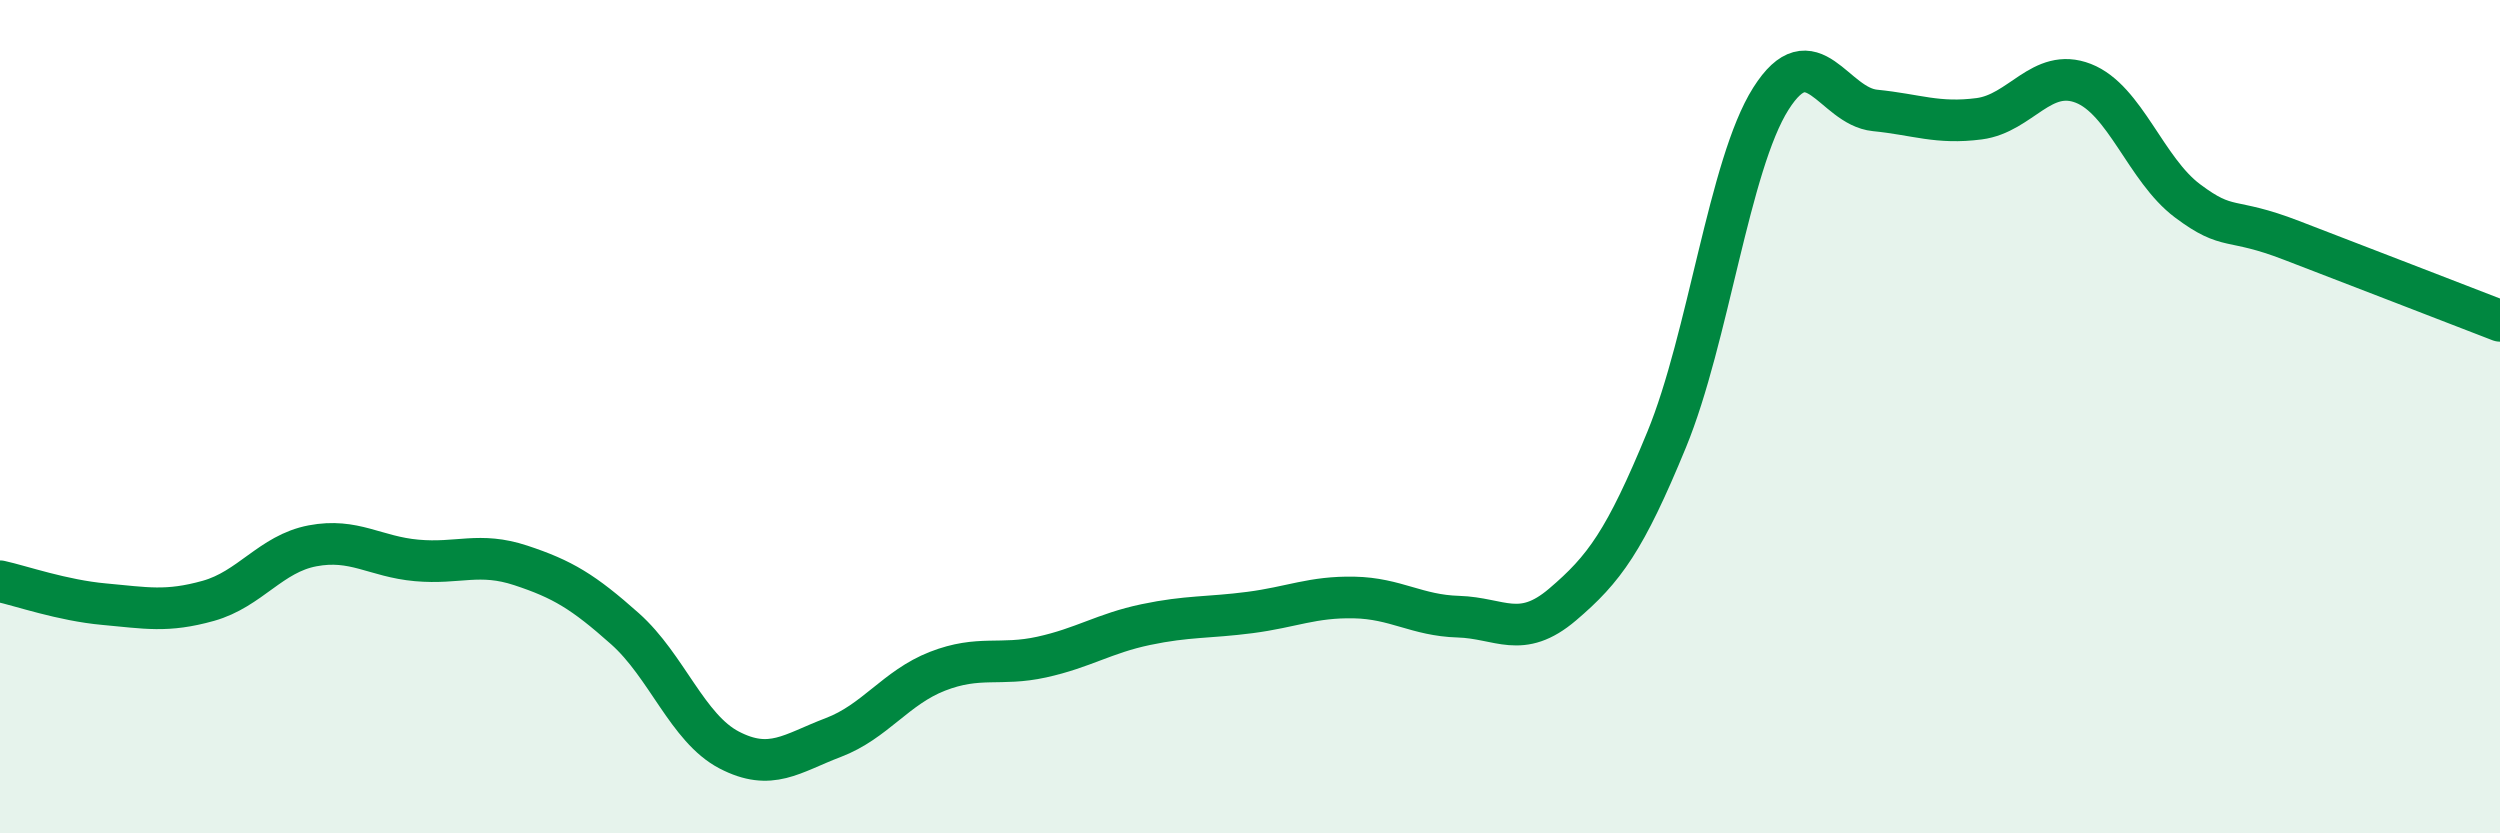 
    <svg width="60" height="20" viewBox="0 0 60 20" xmlns="http://www.w3.org/2000/svg">
      <path
        d="M 0,13.95 C 0.5,14.06 1.5,14.41 2.5,14.5 C 3.5,14.59 4,14.7 5,14.42 C 6,14.14 6.5,13.29 7.5,13.1 C 8.5,12.91 9,13.36 10,13.45 C 11,13.54 11.5,13.24 12.5,13.57 C 13.5,13.9 14,14.2 15,15.09 C 16,15.98 16.5,17.48 17.5,18 C 18.5,18.52 19,18.08 20,17.7 C 21,17.32 21.5,16.5 22.5,16.11 C 23.5,15.72 24,15.99 25,15.77 C 26,15.55 26.5,15.2 27.5,14.99 C 28.5,14.78 29,14.83 30,14.7 C 31,14.57 31.5,14.32 32.5,14.34 C 33.5,14.36 34,14.77 35,14.8 C 36,14.83 36.5,15.36 37.5,14.51 C 38.5,13.66 39,12.98 40,10.55 C 41,8.12 41.5,3.95 42.5,2.37 C 43.5,0.79 44,2.55 45,2.65 C 46,2.75 46.5,2.98 47.5,2.85 C 48.5,2.72 49,1.61 50,2 C 51,2.39 51.5,4.07 52.5,4.82 C 53.5,5.57 53.5,5.19 55,5.77 C 56.5,6.35 59,7.31 60,7.7L60 20L0 20Z"
        fill="#008740"
        opacity="0.1"
        stroke-linecap="round"
        stroke-linejoin="round"
      />
      <path
        d="M 0,13.95 C 0.5,14.06 1.5,14.41 2.5,14.5 C 3.5,14.59 4,14.7 5,14.42 C 6,14.14 6.5,13.29 7.5,13.1 C 8.5,12.91 9,13.36 10,13.45 C 11,13.54 11.5,13.24 12.5,13.57 C 13.5,13.9 14,14.2 15,15.09 C 16,15.98 16.5,17.48 17.5,18 C 18.5,18.52 19,18.08 20,17.7 C 21,17.32 21.5,16.5 22.5,16.11 C 23.5,15.72 24,15.99 25,15.77 C 26,15.55 26.5,15.2 27.5,14.99 C 28.5,14.78 29,14.83 30,14.7 C 31,14.57 31.5,14.32 32.5,14.34 C 33.5,14.36 34,14.77 35,14.8 C 36,14.83 36.5,15.36 37.5,14.51 C 38.5,13.66 39,12.98 40,10.55 C 41,8.12 41.5,3.95 42.5,2.37 C 43.5,0.79 44,2.55 45,2.65 C 46,2.75 46.5,2.98 47.5,2.85 C 48.5,2.72 49,1.61 50,2 C 51,2.39 51.5,4.07 52.5,4.82 C 53.5,5.57 53.5,5.19 55,5.77 C 56.5,6.35 59,7.31 60,7.7"
        stroke="#008740"
        stroke-width="1"
        fill="none"
        stroke-linecap="round"
        stroke-linejoin="round"
      />
    </svg>
  